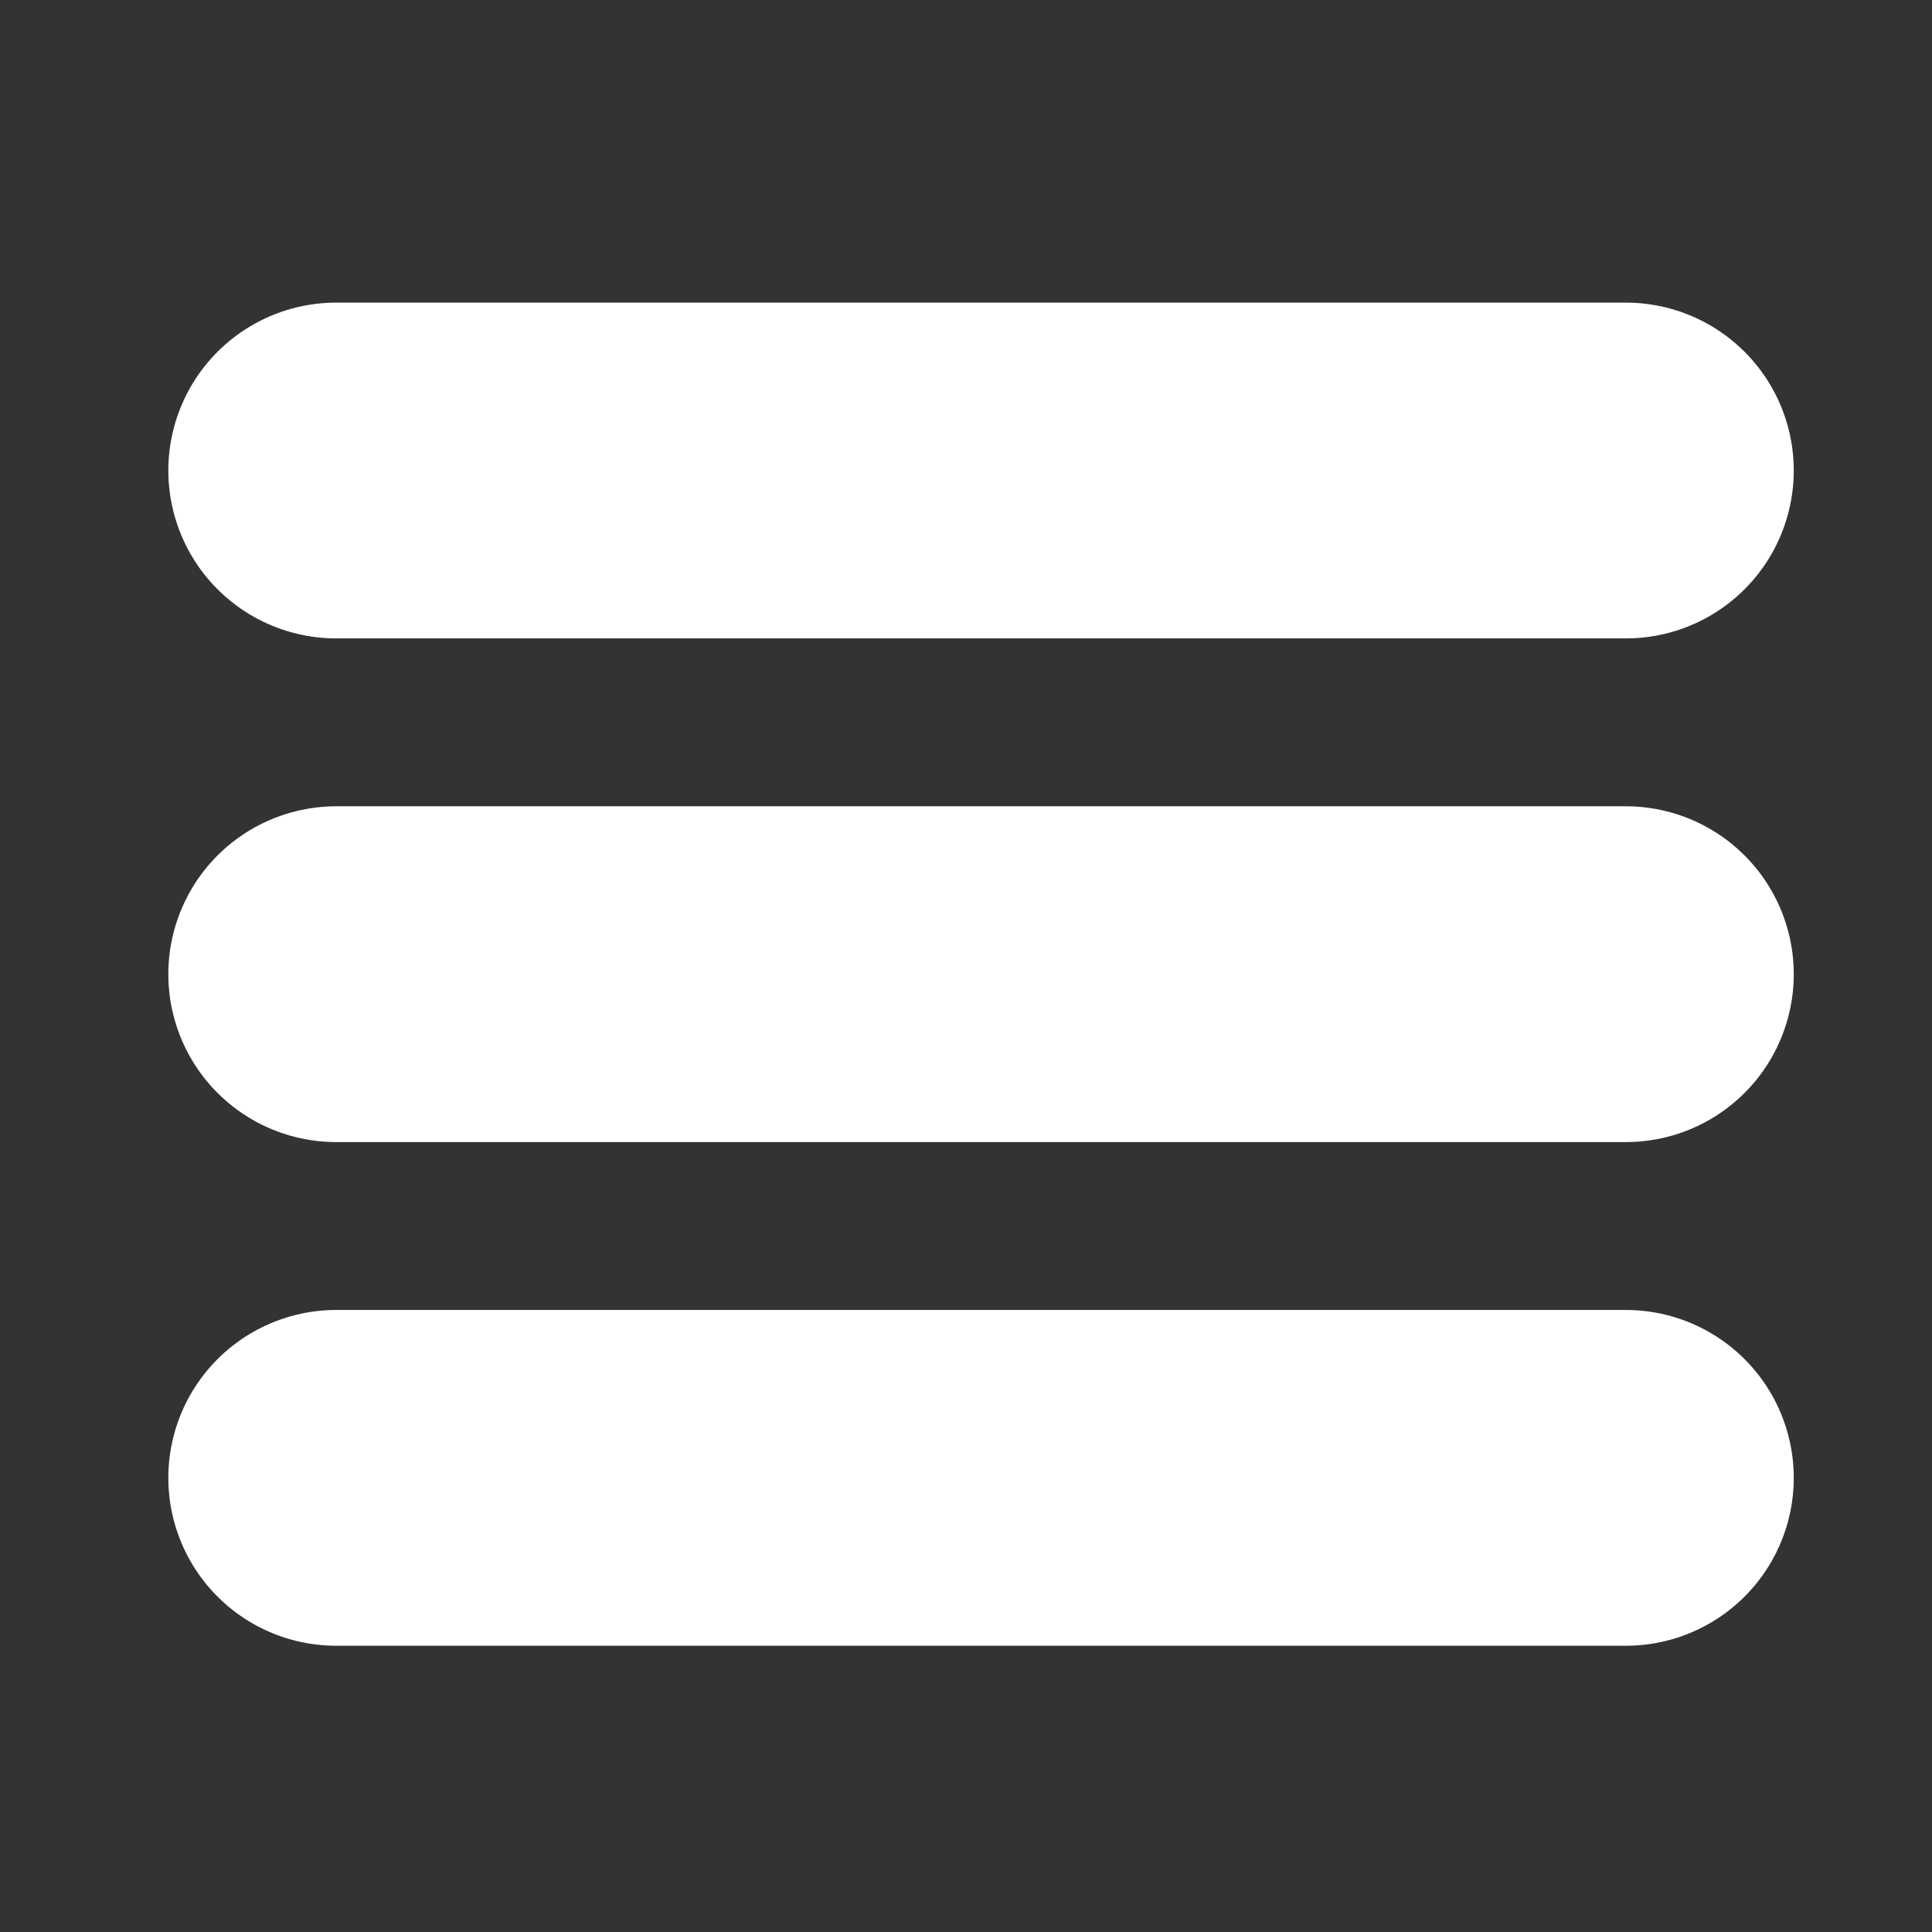 <?xml version="1.0" encoding="UTF-8" standalone="no"?>
<!-- Generator: Adobe Illustrator 16.0.0, SVG Export Plug-In . SVG Version: 6.00 Build 0)  -->

<svg
   version="1.1"
   id="Capa_1"
   x="0px"
   y="0px"
   width="460.298px"
   height="460.297px"
   viewBox="0 0 460.298 460.297"
   style="enable-background:new 0 0 460.298 460.297;"
   xml:space="preserve"
   sodipodi:docname="menu.svg"
   inkscape:version="1.3 (0e150ed6c4, 2023-07-21)"
   xmlns:inkscape="http://www.inkscape.org/namespaces/inkscape"
   xmlns:sodipodi="http://sodipodi.sourceforge.net/DTD/sodipodi-0.dtd"
   xmlns="http://www.w3.org/2000/svg"
   xmlns:svg="http://www.w3.org/2000/svg"><rect x="0" y="0" width="460.298" height="460.297" fill="#333333" stroke="none"/><defs
   id="defs3">&#10;	&#10;&#10;		&#10;		&#10;	</defs><sodipodi:namedview
   id="namedview3"
   pagecolor="#ffffff"
   bordercolor="#666666"
   borderopacity="1.0"
   inkscape:showpageshadow="2"
   inkscape:pageopacity="0.0"
   inkscape:pagecheckerboard="0"
   inkscape:deskcolor="#d1d1d1"
   showguides="true"
   inkscape:zoom="1.9530868"
   inkscape:cx="230.1485"
   inkscape:cy="189.1877"
   inkscape:window-width="1920"
   inkscape:window-height="1137"
   inkscape:window-x="-8"
   inkscape:window-y="-8"
   inkscape:window-maximized="1"
   inkscape:current-layer="Capa_1"><sodipodi:guide
     position="63.489,250.373"
     orientation="1,0"
     id="guide3"
     inkscape:locked="false" /></sodipodi:namedview>&#10;&#10;<g
   id="g7"><path
     style="fill:#f2f2f2;stroke:#ffffff;stroke-width:80;stroke-linecap:round;stroke-linejoin:miter;stroke-dasharray:none;stroke-opacity:1"
     d="M 80.103,112.099 H 387.362"
     id="path5" /><path
     style="fill:#f2f2f2;stroke:#ffffff;stroke-width:80;stroke-linecap:round;stroke-linejoin:miter;stroke-dasharray:none;stroke-opacity:1"
     d="M 80.103,232.099 H 387.362"
     id="path6" /><path
     style="fill:#f2f2f2;stroke:#ffffff;stroke-width:80;stroke-linecap:round;stroke-linejoin:miter;stroke-dasharray:none;stroke-opacity:1"
     d="M 80.103,352.099 H 387.362"
     id="path7" /></g></svg>
